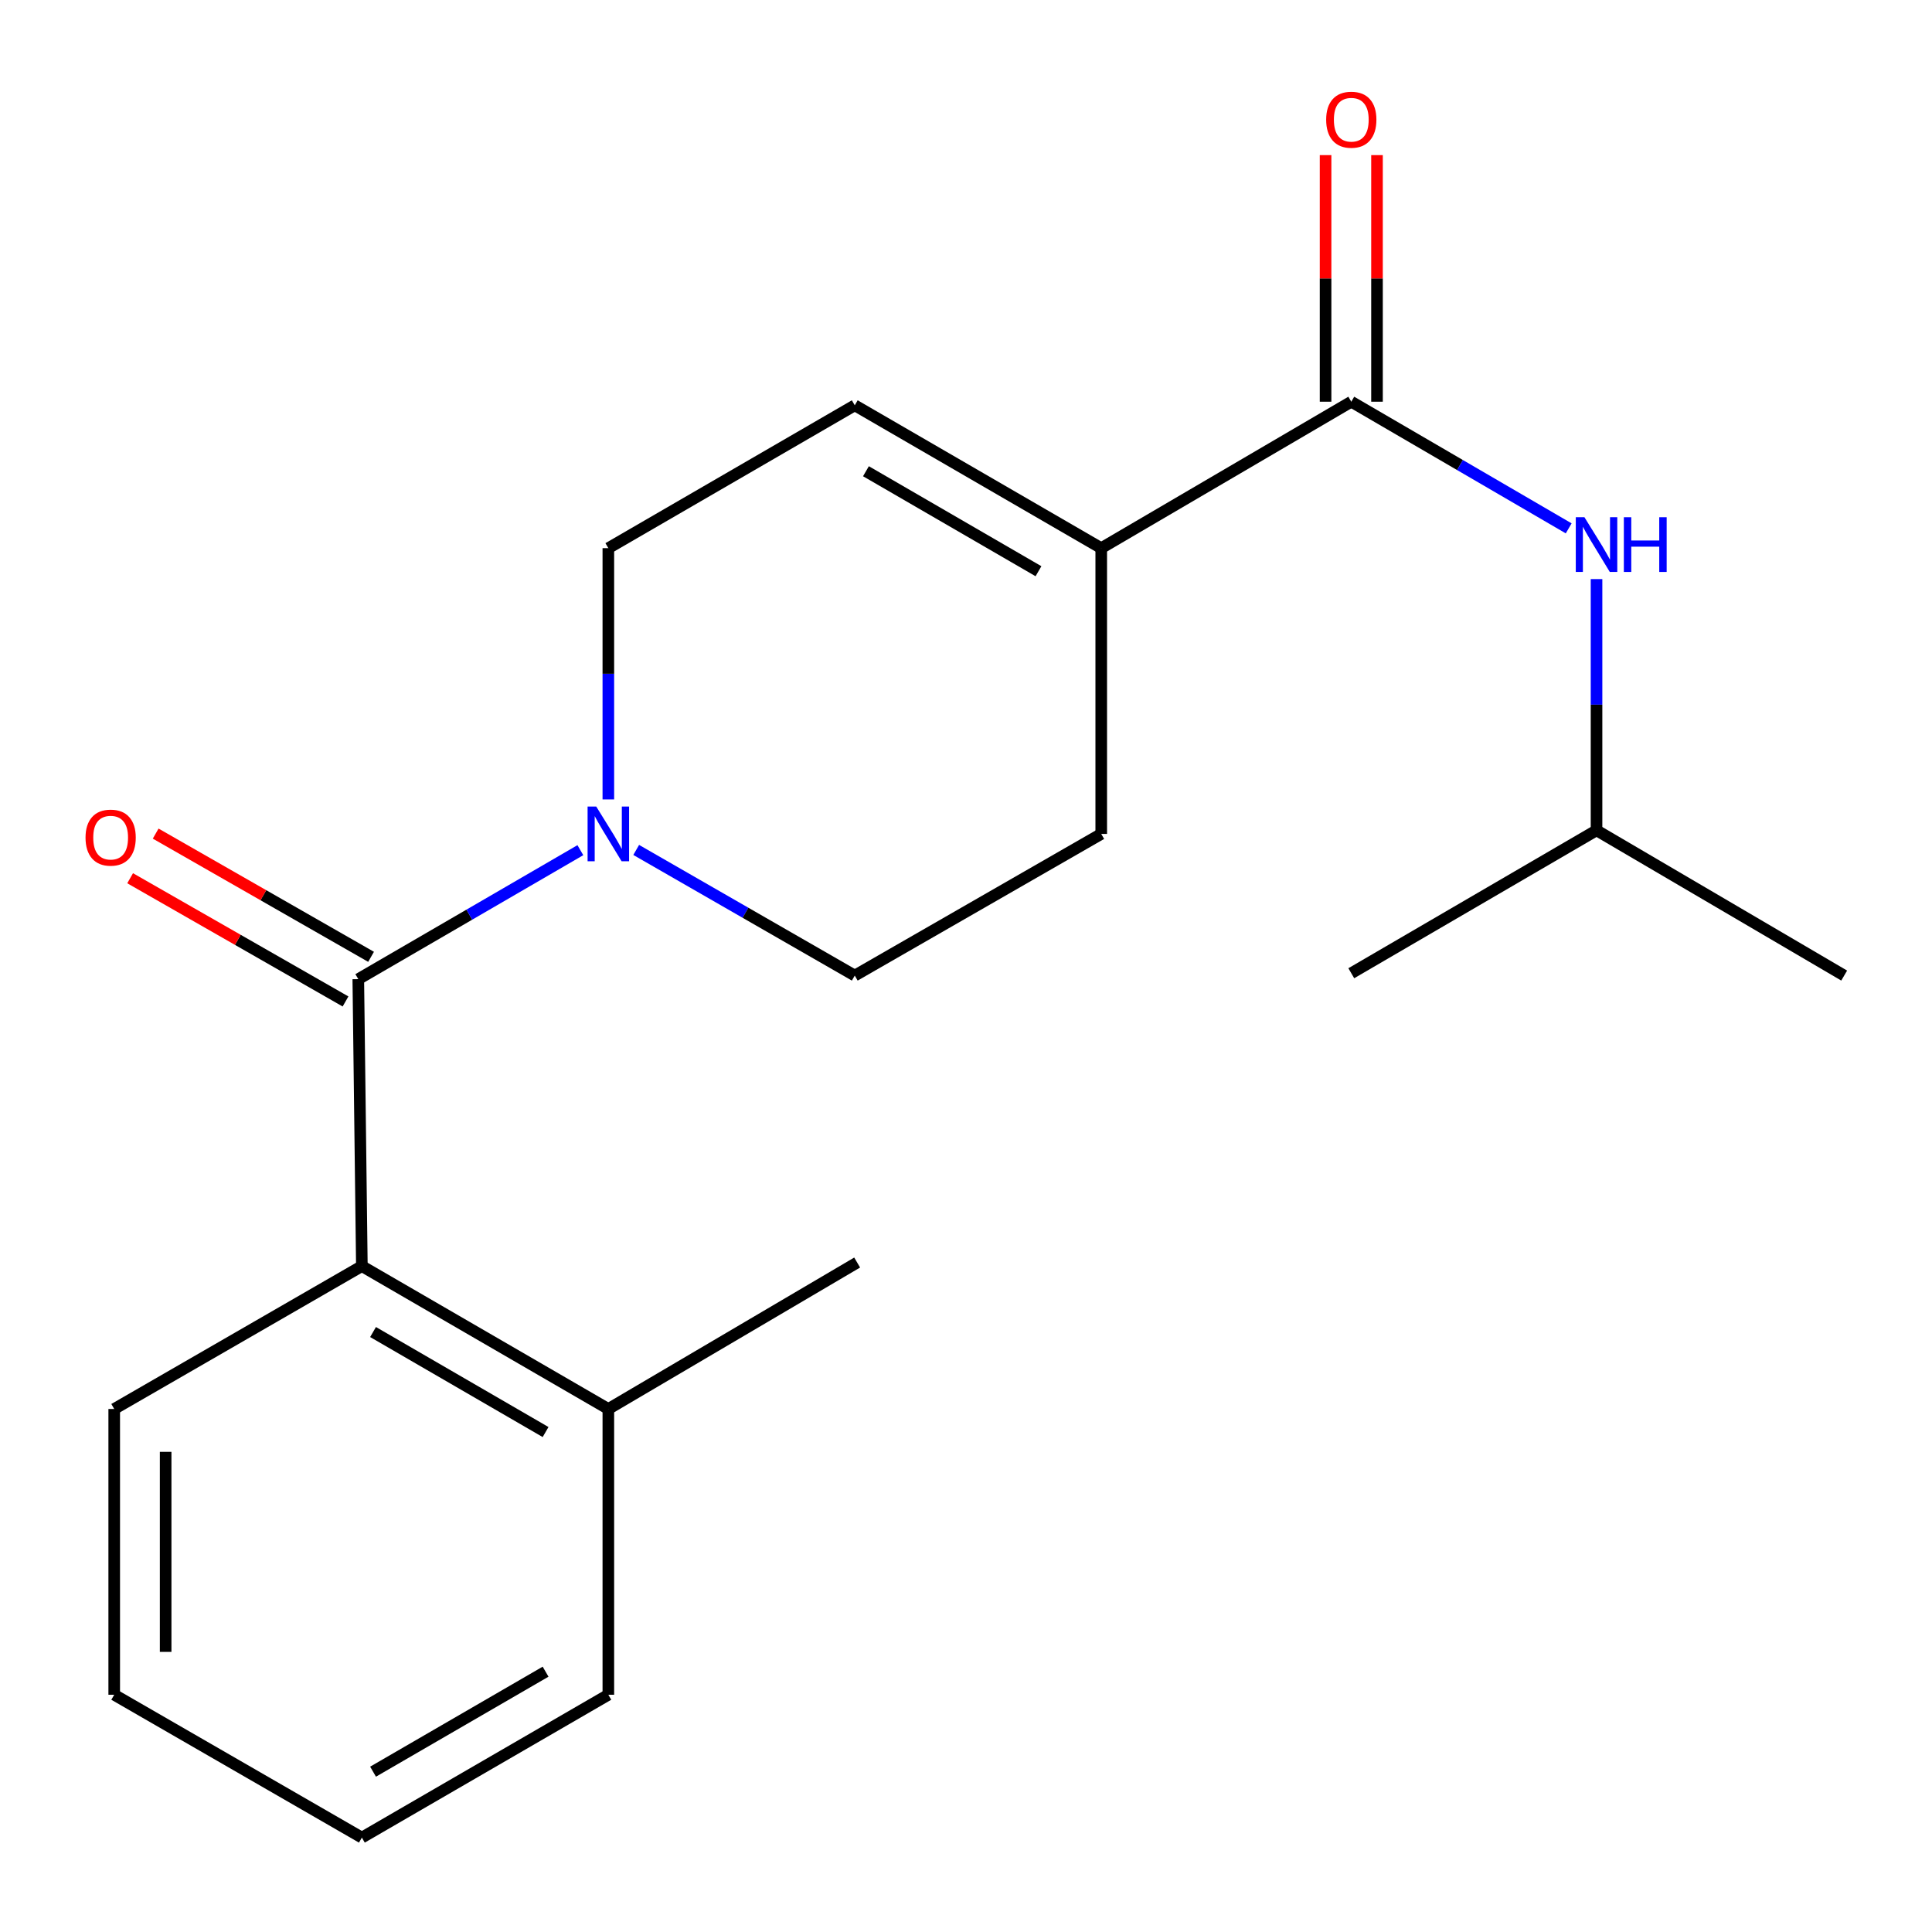 <?xml version='1.0' encoding='iso-8859-1'?>
<svg version='1.1' baseProfile='full'
              xmlns='http://www.w3.org/2000/svg'
                      xmlns:rdkit='http://www.rdkit.org/xml'
                      xmlns:xlink='http://www.w3.org/1999/xlink'
                  xml:space='preserve'
width='1000px' height='1000px' viewBox='0 0 1000 1000'>
<!-- END OF HEADER -->
<rect style='opacity:1.0;fill:#FFFFFF;stroke:none' width='1000' height='1000' x='0' y='0'> </rect>
<path class='bond-0' d='M 185.453,506.804 L 242.924,473.426' style='fill:none;fill-rule:evenodd;stroke:#000000;stroke-width:6px;stroke-linecap:butt;stroke-linejoin:miter;stroke-opacity:1' />
<path class='bond-0' d='M 242.924,473.426 L 300.395,440.047' style='fill:none;fill-rule:evenodd;stroke:#0000FF;stroke-width:6px;stroke-linecap:butt;stroke-linejoin:miter;stroke-opacity:1' />
<path class='bond-3' d='M 185.453,506.804 L 187.301,655.334' style='fill:none;fill-rule:evenodd;stroke:#000000;stroke-width:6px;stroke-linecap:butt;stroke-linejoin:miter;stroke-opacity:1' />
<path class='bond-7' d='M 192.062,495.252 L 136.317,463.36' style='fill:none;fill-rule:evenodd;stroke:#000000;stroke-width:6px;stroke-linecap:butt;stroke-linejoin:miter;stroke-opacity:1' />
<path class='bond-7' d='M 136.317,463.36 L 80.572,431.468' style='fill:none;fill-rule:evenodd;stroke:#FF0000;stroke-width:6px;stroke-linecap:butt;stroke-linejoin:miter;stroke-opacity:1' />
<path class='bond-7' d='M 178.844,518.356 L 123.099,486.464' style='fill:none;fill-rule:evenodd;stroke:#000000;stroke-width:6px;stroke-linecap:butt;stroke-linejoin:miter;stroke-opacity:1' />
<path class='bond-7' d='M 123.099,486.464 L 67.354,454.572' style='fill:none;fill-rule:evenodd;stroke:#FF0000;stroke-width:6px;stroke-linecap:butt;stroke-linejoin:miter;stroke-opacity:1' />
<path class='bond-6' d='M 314.877,413.779 L 314.877,348.753' style='fill:none;fill-rule:evenodd;stroke:#0000FF;stroke-width:6px;stroke-linecap:butt;stroke-linejoin:miter;stroke-opacity:1' />
<path class='bond-6' d='M 314.877,348.753 L 314.877,283.727' style='fill:none;fill-rule:evenodd;stroke:#000000;stroke-width:6px;stroke-linecap:butt;stroke-linejoin:miter;stroke-opacity:1' />
<path class='bond-8' d='M 329.295,439.925 L 385.859,472.44' style='fill:none;fill-rule:evenodd;stroke:#0000FF;stroke-width:6px;stroke-linecap:butt;stroke-linejoin:miter;stroke-opacity:1' />
<path class='bond-8' d='M 385.859,472.44 L 442.423,504.955' style='fill:none;fill-rule:evenodd;stroke:#000000;stroke-width:6px;stroke-linecap:butt;stroke-linejoin:miter;stroke-opacity:1' />
<path class='bond-1' d='M 699.423,207.924 L 569.999,283.727' style='fill:none;fill-rule:evenodd;stroke:#000000;stroke-width:6px;stroke-linecap:butt;stroke-linejoin:miter;stroke-opacity:1' />
<path class='bond-5' d='M 699.423,207.924 L 755.687,240.703' style='fill:none;fill-rule:evenodd;stroke:#000000;stroke-width:6px;stroke-linecap:butt;stroke-linejoin:miter;stroke-opacity:1' />
<path class='bond-5' d='M 755.687,240.703 L 811.951,273.482' style='fill:none;fill-rule:evenodd;stroke:#0000FF;stroke-width:6px;stroke-linecap:butt;stroke-linejoin:miter;stroke-opacity:1' />
<path class='bond-9' d='M 712.733,207.924 L 712.733,144.107' style='fill:none;fill-rule:evenodd;stroke:#000000;stroke-width:6px;stroke-linecap:butt;stroke-linejoin:miter;stroke-opacity:1' />
<path class='bond-9' d='M 712.733,144.107 L 712.733,80.289' style='fill:none;fill-rule:evenodd;stroke:#FF0000;stroke-width:6px;stroke-linecap:butt;stroke-linejoin:miter;stroke-opacity:1' />
<path class='bond-9' d='M 686.114,207.924 L 686.114,144.107' style='fill:none;fill-rule:evenodd;stroke:#000000;stroke-width:6px;stroke-linecap:butt;stroke-linejoin:miter;stroke-opacity:1' />
<path class='bond-9' d='M 686.114,144.107 L 686.114,80.289' style='fill:none;fill-rule:evenodd;stroke:#FF0000;stroke-width:6px;stroke-linecap:butt;stroke-linejoin:miter;stroke-opacity:1' />
<path class='bond-2' d='M 569.999,283.727 L 569.999,431.637' style='fill:none;fill-rule:evenodd;stroke:#000000;stroke-width:6px;stroke-linecap:butt;stroke-linejoin:miter;stroke-opacity:1' />
<path class='bond-20' d='M 569.999,283.727 L 442.423,209.787' style='fill:none;fill-rule:evenodd;stroke:#000000;stroke-width:6px;stroke-linecap:butt;stroke-linejoin:miter;stroke-opacity:1' />
<path class='bond-20' d='M 537.515,295.666 L 448.212,243.908' style='fill:none;fill-rule:evenodd;stroke:#000000;stroke-width:6px;stroke-linecap:butt;stroke-linejoin:miter;stroke-opacity:1' />
<path class='bond-11' d='M 187.301,655.334 L 314.877,729.289' style='fill:none;fill-rule:evenodd;stroke:#000000;stroke-width:6px;stroke-linecap:butt;stroke-linejoin:miter;stroke-opacity:1' />
<path class='bond-11' d='M 193.088,689.456 L 282.391,741.224' style='fill:none;fill-rule:evenodd;stroke:#000000;stroke-width:6px;stroke-linecap:butt;stroke-linejoin:miter;stroke-opacity:1' />
<path class='bond-13' d='M 187.301,655.334 L 59.119,729.289' style='fill:none;fill-rule:evenodd;stroke:#000000;stroke-width:6px;stroke-linecap:butt;stroke-linejoin:miter;stroke-opacity:1' />
<path class='bond-4' d='M 442.423,209.787 L 314.877,283.727' style='fill:none;fill-rule:evenodd;stroke:#000000;stroke-width:6px;stroke-linecap:butt;stroke-linejoin:miter;stroke-opacity:1' />
<path class='bond-12' d='M 826.363,299.736 L 826.363,364.755' style='fill:none;fill-rule:evenodd;stroke:#0000FF;stroke-width:6px;stroke-linecap:butt;stroke-linejoin:miter;stroke-opacity:1' />
<path class='bond-12' d='M 826.363,364.755 L 826.363,429.773' style='fill:none;fill-rule:evenodd;stroke:#000000;stroke-width:6px;stroke-linecap:butt;stroke-linejoin:miter;stroke-opacity:1' />
<path class='bond-10' d='M 442.423,504.955 L 569.999,431.637' style='fill:none;fill-rule:evenodd;stroke:#000000;stroke-width:6px;stroke-linecap:butt;stroke-linejoin:miter;stroke-opacity:1' />
<path class='bond-14' d='M 314.877,729.289 L 443.666,653.486' style='fill:none;fill-rule:evenodd;stroke:#000000;stroke-width:6px;stroke-linecap:butt;stroke-linejoin:miter;stroke-opacity:1' />
<path class='bond-15' d='M 314.877,729.289 L 314.877,877.198' style='fill:none;fill-rule:evenodd;stroke:#000000;stroke-width:6px;stroke-linecap:butt;stroke-linejoin:miter;stroke-opacity:1' />
<path class='bond-16' d='M 826.363,429.773 L 699.423,503.743' style='fill:none;fill-rule:evenodd;stroke:#000000;stroke-width:6px;stroke-linecap:butt;stroke-linejoin:miter;stroke-opacity:1' />
<path class='bond-17' d='M 826.363,429.773 L 954.545,504.955' style='fill:none;fill-rule:evenodd;stroke:#000000;stroke-width:6px;stroke-linecap:butt;stroke-linejoin:miter;stroke-opacity:1' />
<path class='bond-18' d='M 59.119,729.289 L 59.119,877.198' style='fill:none;fill-rule:evenodd;stroke:#000000;stroke-width:6px;stroke-linecap:butt;stroke-linejoin:miter;stroke-opacity:1' />
<path class='bond-18' d='M 85.738,751.475 L 85.738,855.012' style='fill:none;fill-rule:evenodd;stroke:#000000;stroke-width:6px;stroke-linecap:butt;stroke-linejoin:miter;stroke-opacity:1' />
<path class='bond-21' d='M 314.877,877.198 L 187.301,951.138' style='fill:none;fill-rule:evenodd;stroke:#000000;stroke-width:6px;stroke-linecap:butt;stroke-linejoin:miter;stroke-opacity:1' />
<path class='bond-21' d='M 282.393,865.259 L 193.09,917.017' style='fill:none;fill-rule:evenodd;stroke:#000000;stroke-width:6px;stroke-linecap:butt;stroke-linejoin:miter;stroke-opacity:1' />
<path class='bond-19' d='M 59.119,877.198 L 187.301,951.138' style='fill:none;fill-rule:evenodd;stroke:#000000;stroke-width:6px;stroke-linecap:butt;stroke-linejoin:miter;stroke-opacity:1' />
<path  class='atom-1' d='M 308.617 417.477
L 317.897 432.477
Q 318.817 433.957, 320.297 436.637
Q 321.777 439.317, 321.857 439.477
L 321.857 417.477
L 325.617 417.477
L 325.617 445.797
L 321.737 445.797
L 311.777 429.397
Q 310.617 427.477, 309.377 425.277
Q 308.177 423.077, 307.817 422.397
L 307.817 445.797
L 304.137 445.797
L 304.137 417.477
L 308.617 417.477
' fill='#0000FF'/>
<path  class='atom-6' d='M 820.103 267.719
L 829.383 282.719
Q 830.303 284.199, 831.783 286.879
Q 833.263 289.559, 833.343 289.719
L 833.343 267.719
L 837.103 267.719
L 837.103 296.039
L 833.223 296.039
L 823.263 279.639
Q 822.103 277.719, 820.863 275.519
Q 819.663 273.319, 819.303 272.639
L 819.303 296.039
L 815.623 296.039
L 815.623 267.719
L 820.103 267.719
' fill='#0000FF'/>
<path  class='atom-6' d='M 840.503 267.719
L 844.343 267.719
L 844.343 279.759
L 858.823 279.759
L 858.823 267.719
L 862.663 267.719
L 862.663 296.039
L 858.823 296.039
L 858.823 282.959
L 844.343 282.959
L 844.343 296.039
L 840.503 296.039
L 840.503 267.719
' fill='#0000FF'/>
<path  class='atom-8' d='M 44.271 433.55
Q 44.271 426.75, 47.631 422.95
Q 50.991 419.15, 57.271 419.15
Q 63.551 419.15, 66.911 422.95
Q 70.271 426.75, 70.271 433.55
Q 70.271 440.43, 66.871 444.35
Q 63.471 448.23, 57.271 448.23
Q 51.031 448.23, 47.631 444.35
Q 44.271 440.47, 44.271 433.55
M 57.271 445.03
Q 61.591 445.03, 63.911 442.15
Q 66.271 439.23, 66.271 433.55
Q 66.271 427.99, 63.911 425.19
Q 61.591 422.35, 57.271 422.35
Q 52.951 422.35, 50.591 425.15
Q 48.271 427.95, 48.271 433.55
Q 48.271 439.27, 50.591 442.15
Q 52.951 445.03, 57.271 445.03
' fill='#FF0000'/>
<path  class='atom-10' d='M 686.423 61.958
Q 686.423 55.158, 689.783 51.358
Q 693.143 47.558, 699.423 47.558
Q 705.703 47.558, 709.063 51.358
Q 712.423 55.158, 712.423 61.958
Q 712.423 68.838, 709.023 72.758
Q 705.623 76.638, 699.423 76.638
Q 693.183 76.638, 689.783 72.758
Q 686.423 68.878, 686.423 61.958
M 699.423 73.438
Q 703.743 73.438, 706.063 70.558
Q 708.423 67.638, 708.423 61.958
Q 708.423 56.398, 706.063 53.598
Q 703.743 50.758, 699.423 50.758
Q 695.103 50.758, 692.743 53.558
Q 690.423 56.358, 690.423 61.958
Q 690.423 67.678, 692.743 70.558
Q 695.103 73.438, 699.423 73.438
' fill='#FF0000'/>
</svg>
